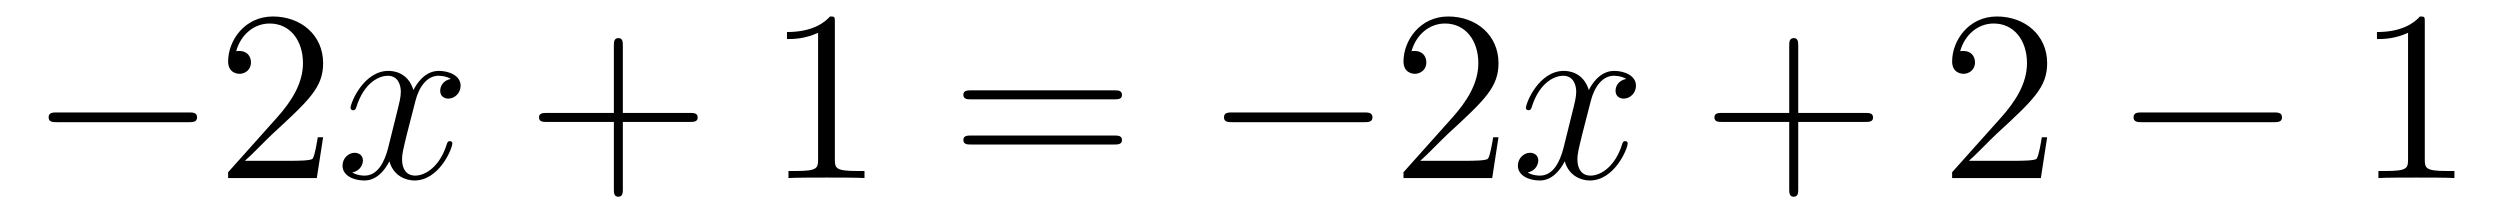 <?xml version='1.0'?>
<!-- This file was generated by dvisvgm 1.14.1 -->
<svg height='11pt' version='1.1' viewBox='0 -11 123 11' width='123pt' xmlns='http://www.w3.org/2000/svg' xmlns:xlink='http://www.w3.org/1999/xlink'>
<g id='page1'>
<g transform='matrix(1 0 0 1 -127 652)'>
<path d='M136.278 -656.989C136.481 -656.989 136.696 -656.989 136.696 -657.228C136.696 -657.468 136.481 -657.468 136.278 -657.468H129.811C129.608 -657.468 129.392 -657.468 129.392 -657.228C129.392 -656.989 129.608 -656.989 129.811 -656.989H136.278Z' fill-rule='evenodd'/>
<path d='M142.898 -656.248H142.635C142.599 -656.045 142.504 -655.387 142.384 -655.196C142.3 -655.089 141.619 -655.089 141.261 -655.089H139.049C139.372 -655.364 140.101 -656.129 140.412 -656.416C142.229 -658.089 142.898 -658.711 142.898 -659.894C142.898 -661.269 141.81 -662.189 140.424 -662.189C139.037 -662.189 138.224 -661.006 138.224 -659.978C138.224 -659.368 138.75 -659.368 138.786 -659.368C139.037 -659.368 139.348 -659.547 139.348 -659.93C139.348 -660.265 139.12 -660.492 138.786 -660.492C138.678 -660.492 138.654 -660.492 138.619 -660.48C138.846 -661.293 139.491 -661.843 140.268 -661.843C141.284 -661.843 141.906 -660.994 141.906 -659.894C141.906 -658.878 141.32 -657.993 140.639 -657.228L138.224 -654.527V-654.24H142.587L142.898 -656.248Z' fill-rule='evenodd'/>
<path d='M149.183 -659.117C148.801 -659.046 148.658 -658.759 148.658 -658.532C148.658 -658.245 148.885 -658.149 149.052 -658.149C149.411 -658.149 149.662 -658.46 149.662 -658.782C149.662 -659.285 149.088 -659.512 148.586 -659.512C147.857 -659.512 147.45 -658.794 147.342 -658.567C147.068 -659.464 146.326 -659.512 146.111 -659.512C144.892 -659.512 144.246 -657.946 144.246 -657.683C144.246 -657.635 144.294 -657.575 144.378 -657.575C144.473 -657.575 144.498 -657.647 144.521 -657.695C144.928 -659.022 145.729 -659.273 146.075 -659.273C146.613 -659.273 146.721 -658.771 146.721 -658.484C146.721 -658.221 146.649 -657.946 146.506 -657.372L146.099 -655.734C145.92 -655.017 145.573 -654.36 144.94 -654.36C144.88 -654.36 144.581 -654.36 144.33 -654.515C144.76 -654.599 144.856 -654.957 144.856 -655.101C144.856 -655.34 144.677 -655.483 144.45 -655.483C144.163 -655.483 143.852 -655.232 143.852 -654.85C143.852 -654.348 144.414 -654.12 144.928 -654.12C145.502 -654.12 145.908 -654.575 146.159 -655.065C146.35 -654.36 146.948 -654.12 147.39 -654.12C148.61 -654.12 149.255 -655.687 149.255 -655.949C149.255 -656.009 149.207 -656.057 149.136 -656.057C149.028 -656.057 149.016 -655.997 148.98 -655.902C148.658 -654.85 147.964 -654.36 147.426 -654.36C147.008 -654.36 146.781 -654.67 146.781 -655.16C146.781 -655.423 146.828 -655.615 147.02 -656.404L147.438 -658.029C147.618 -658.747 148.024 -659.273 148.574 -659.273C148.598 -659.273 148.932 -659.273 149.183 -659.117Z' fill-rule='evenodd'/>
<path d='M157.644 -657.001H160.944C161.111 -657.001 161.326 -657.001 161.326 -657.217C161.326 -657.444 161.123 -657.444 160.944 -657.444H157.644V-660.743C157.644 -660.91 157.644 -661.126 157.429 -661.126C157.202 -661.126 157.202 -660.922 157.202 -660.743V-657.444H153.903C153.735 -657.444 153.52 -657.444 153.52 -657.228C153.52 -657.001 153.724 -657.001 153.903 -657.001H157.202V-653.702C157.202 -653.535 157.202 -653.32 157.417 -653.32C157.644 -653.32 157.644 -653.523 157.644 -653.702V-657.001Z' fill-rule='evenodd'/>
<path d='M168.075 -661.902C168.075 -662.178 168.075 -662.189 167.836 -662.189C167.549 -661.867 166.951 -661.424 165.72 -661.424V-661.078C165.995 -661.078 166.592 -661.078 167.25 -661.388V-655.16C167.25 -654.73 167.214 -654.587 166.162 -654.587H165.792V-654.24C166.114 -654.264 167.274 -654.264 167.668 -654.264C168.063 -654.264 169.21 -654.264 169.533 -654.24V-654.587H169.163C168.111 -654.587 168.075 -654.73 168.075 -655.16V-661.902Z' fill-rule='evenodd'/>
<path d='M181.82 -658.113C181.987 -658.113 182.202 -658.113 182.202 -658.328C182.202 -658.555 181.999 -658.555 181.82 -658.555H174.779C174.612 -658.555 174.397 -658.555 174.397 -658.34C174.397 -658.113 174.6 -658.113 174.779 -658.113H181.82ZM181.82 -655.89C181.987 -655.89 182.202 -655.89 182.202 -656.105C182.202 -656.332 181.999 -656.332 181.82 -656.332H174.779C174.612 -656.332 174.397 -656.332 174.397 -656.117C174.397 -655.89 174.6 -655.89 174.779 -655.89H181.82Z' fill-rule='evenodd'/>
<path d='M194.106 -656.989C194.309 -656.989 194.525 -656.989 194.525 -657.228C194.525 -657.468 194.309 -657.468 194.106 -657.468H187.639C187.436 -657.468 187.22 -657.468 187.22 -657.228C187.22 -656.989 187.436 -656.989 187.639 -656.989H194.106Z' fill-rule='evenodd'/>
<path d='M200.726 -656.248H200.464C200.428 -656.045 200.332 -655.387 200.212 -655.196C200.129 -655.089 199.447 -655.089 199.088 -655.089H196.877C197.2 -655.364 197.929 -656.129 198.24 -656.416C200.057 -658.089 200.726 -658.711 200.726 -659.894C200.726 -661.269 199.638 -662.189 198.252 -662.189C196.865 -662.189 196.052 -661.006 196.052 -659.978C196.052 -659.368 196.578 -659.368 196.614 -659.368C196.865 -659.368 197.176 -659.547 197.176 -659.93C197.176 -660.265 196.949 -660.492 196.614 -660.492C196.506 -660.492 196.483 -660.492 196.447 -660.48C196.674 -661.293 197.32 -661.843 198.096 -661.843C199.112 -661.843 199.734 -660.994 199.734 -659.894C199.734 -658.878 199.148 -657.993 198.467 -657.228L196.052 -654.527V-654.24H200.416L200.726 -656.248Z' fill-rule='evenodd'/>
<path d='M207.012 -659.117C206.629 -659.046 206.485 -658.759 206.485 -658.532C206.485 -658.245 206.713 -658.149 206.88 -658.149C207.239 -658.149 207.49 -658.46 207.49 -658.782C207.49 -659.285 206.916 -659.512 206.413 -659.512C205.685 -659.512 205.278 -658.794 205.171 -658.567C204.895 -659.464 204.155 -659.512 203.939 -659.512C202.72 -659.512 202.074 -657.946 202.074 -657.683C202.074 -657.635 202.122 -657.575 202.206 -657.575C202.302 -657.575 202.326 -657.647 202.349 -657.695C202.756 -659.022 203.557 -659.273 203.904 -659.273C204.442 -659.273 204.55 -658.771 204.55 -658.484C204.55 -658.221 204.478 -657.946 204.334 -657.372L203.928 -655.734C203.748 -655.017 203.401 -654.36 202.768 -654.36C202.708 -654.36 202.409 -654.36 202.158 -654.515C202.589 -654.599 202.684 -654.957 202.684 -655.101C202.684 -655.34 202.505 -655.483 202.278 -655.483C201.991 -655.483 201.68 -655.232 201.68 -654.85C201.68 -654.348 202.242 -654.12 202.756 -654.12C203.329 -654.12 203.736 -654.575 203.987 -655.065C204.179 -654.36 204.776 -654.12 205.218 -654.12C206.438 -654.12 207.083 -655.687 207.083 -655.949C207.083 -656.009 207.035 -656.057 206.964 -656.057C206.856 -656.057 206.844 -655.997 206.808 -655.902C206.485 -654.85 205.792 -654.36 205.254 -654.36C204.836 -654.36 204.608 -654.67 204.608 -655.16C204.608 -655.423 204.656 -655.615 204.848 -656.404L205.266 -658.029C205.446 -658.747 205.852 -659.273 206.402 -659.273C206.426 -659.273 206.761 -659.273 207.012 -659.117Z' fill-rule='evenodd'/>
<path d='M215.473 -657.001H218.772C218.939 -657.001 219.155 -657.001 219.155 -657.217C219.155 -657.444 218.952 -657.444 218.772 -657.444H215.473V-660.743C215.473 -660.91 215.473 -661.126 215.257 -661.126C215.03 -661.126 215.03 -660.922 215.03 -660.743V-657.444H211.732C211.564 -657.444 211.349 -657.444 211.349 -657.228C211.349 -657.001 211.552 -657.001 211.732 -657.001H215.03V-653.702C215.03 -653.535 215.03 -653.32 215.245 -653.32C215.473 -653.32 215.473 -653.523 215.473 -653.702V-657.001Z' fill-rule='evenodd'/>
<path d='M227.72 -656.248H227.458C227.422 -656.045 227.326 -655.387 227.206 -655.196C227.123 -655.089 226.441 -655.089 226.082 -655.089H223.871C224.194 -655.364 224.923 -656.129 225.234 -656.416C227.051 -658.089 227.72 -658.711 227.72 -659.894C227.72 -661.269 226.632 -662.189 225.246 -662.189C223.859 -662.189 223.045 -661.006 223.045 -659.978C223.045 -659.368 223.572 -659.368 223.608 -659.368C223.859 -659.368 224.17 -659.547 224.17 -659.93C224.17 -660.265 223.943 -660.492 223.608 -660.492C223.5 -660.492 223.476 -660.492 223.44 -660.48C223.668 -661.293 224.312 -661.843 225.09 -661.843C226.106 -661.843 226.728 -660.994 226.728 -659.894C226.728 -658.878 226.142 -657.993 225.461 -657.228L223.045 -654.527V-654.24H227.41L227.72 -656.248Z' fill-rule='evenodd'/>
<path d='M238.856 -656.989C239.06 -656.989 239.275 -656.989 239.275 -657.228C239.275 -657.468 239.06 -657.468 238.856 -657.468H232.39C232.187 -657.468 231.971 -657.468 231.971 -657.228C231.971 -656.989 232.187 -656.989 232.39 -656.989H238.856Z' fill-rule='evenodd'/>
<path d='M246.3 -661.902C246.3 -662.178 246.3 -662.189 246.061 -662.189C245.774 -661.867 245.177 -661.424 243.946 -661.424V-661.078C244.22 -661.078 244.818 -661.078 245.476 -661.388V-655.16C245.476 -654.73 245.44 -654.587 244.387 -654.587H244.018V-654.24C244.339 -654.264 245.5 -654.264 245.893 -654.264C246.288 -654.264 247.435 -654.264 247.758 -654.24V-654.587H247.388C246.336 -654.587 246.3 -654.73 246.3 -655.16V-661.902Z' fill-rule='evenodd'/>
</g>
</g>
</svg>
